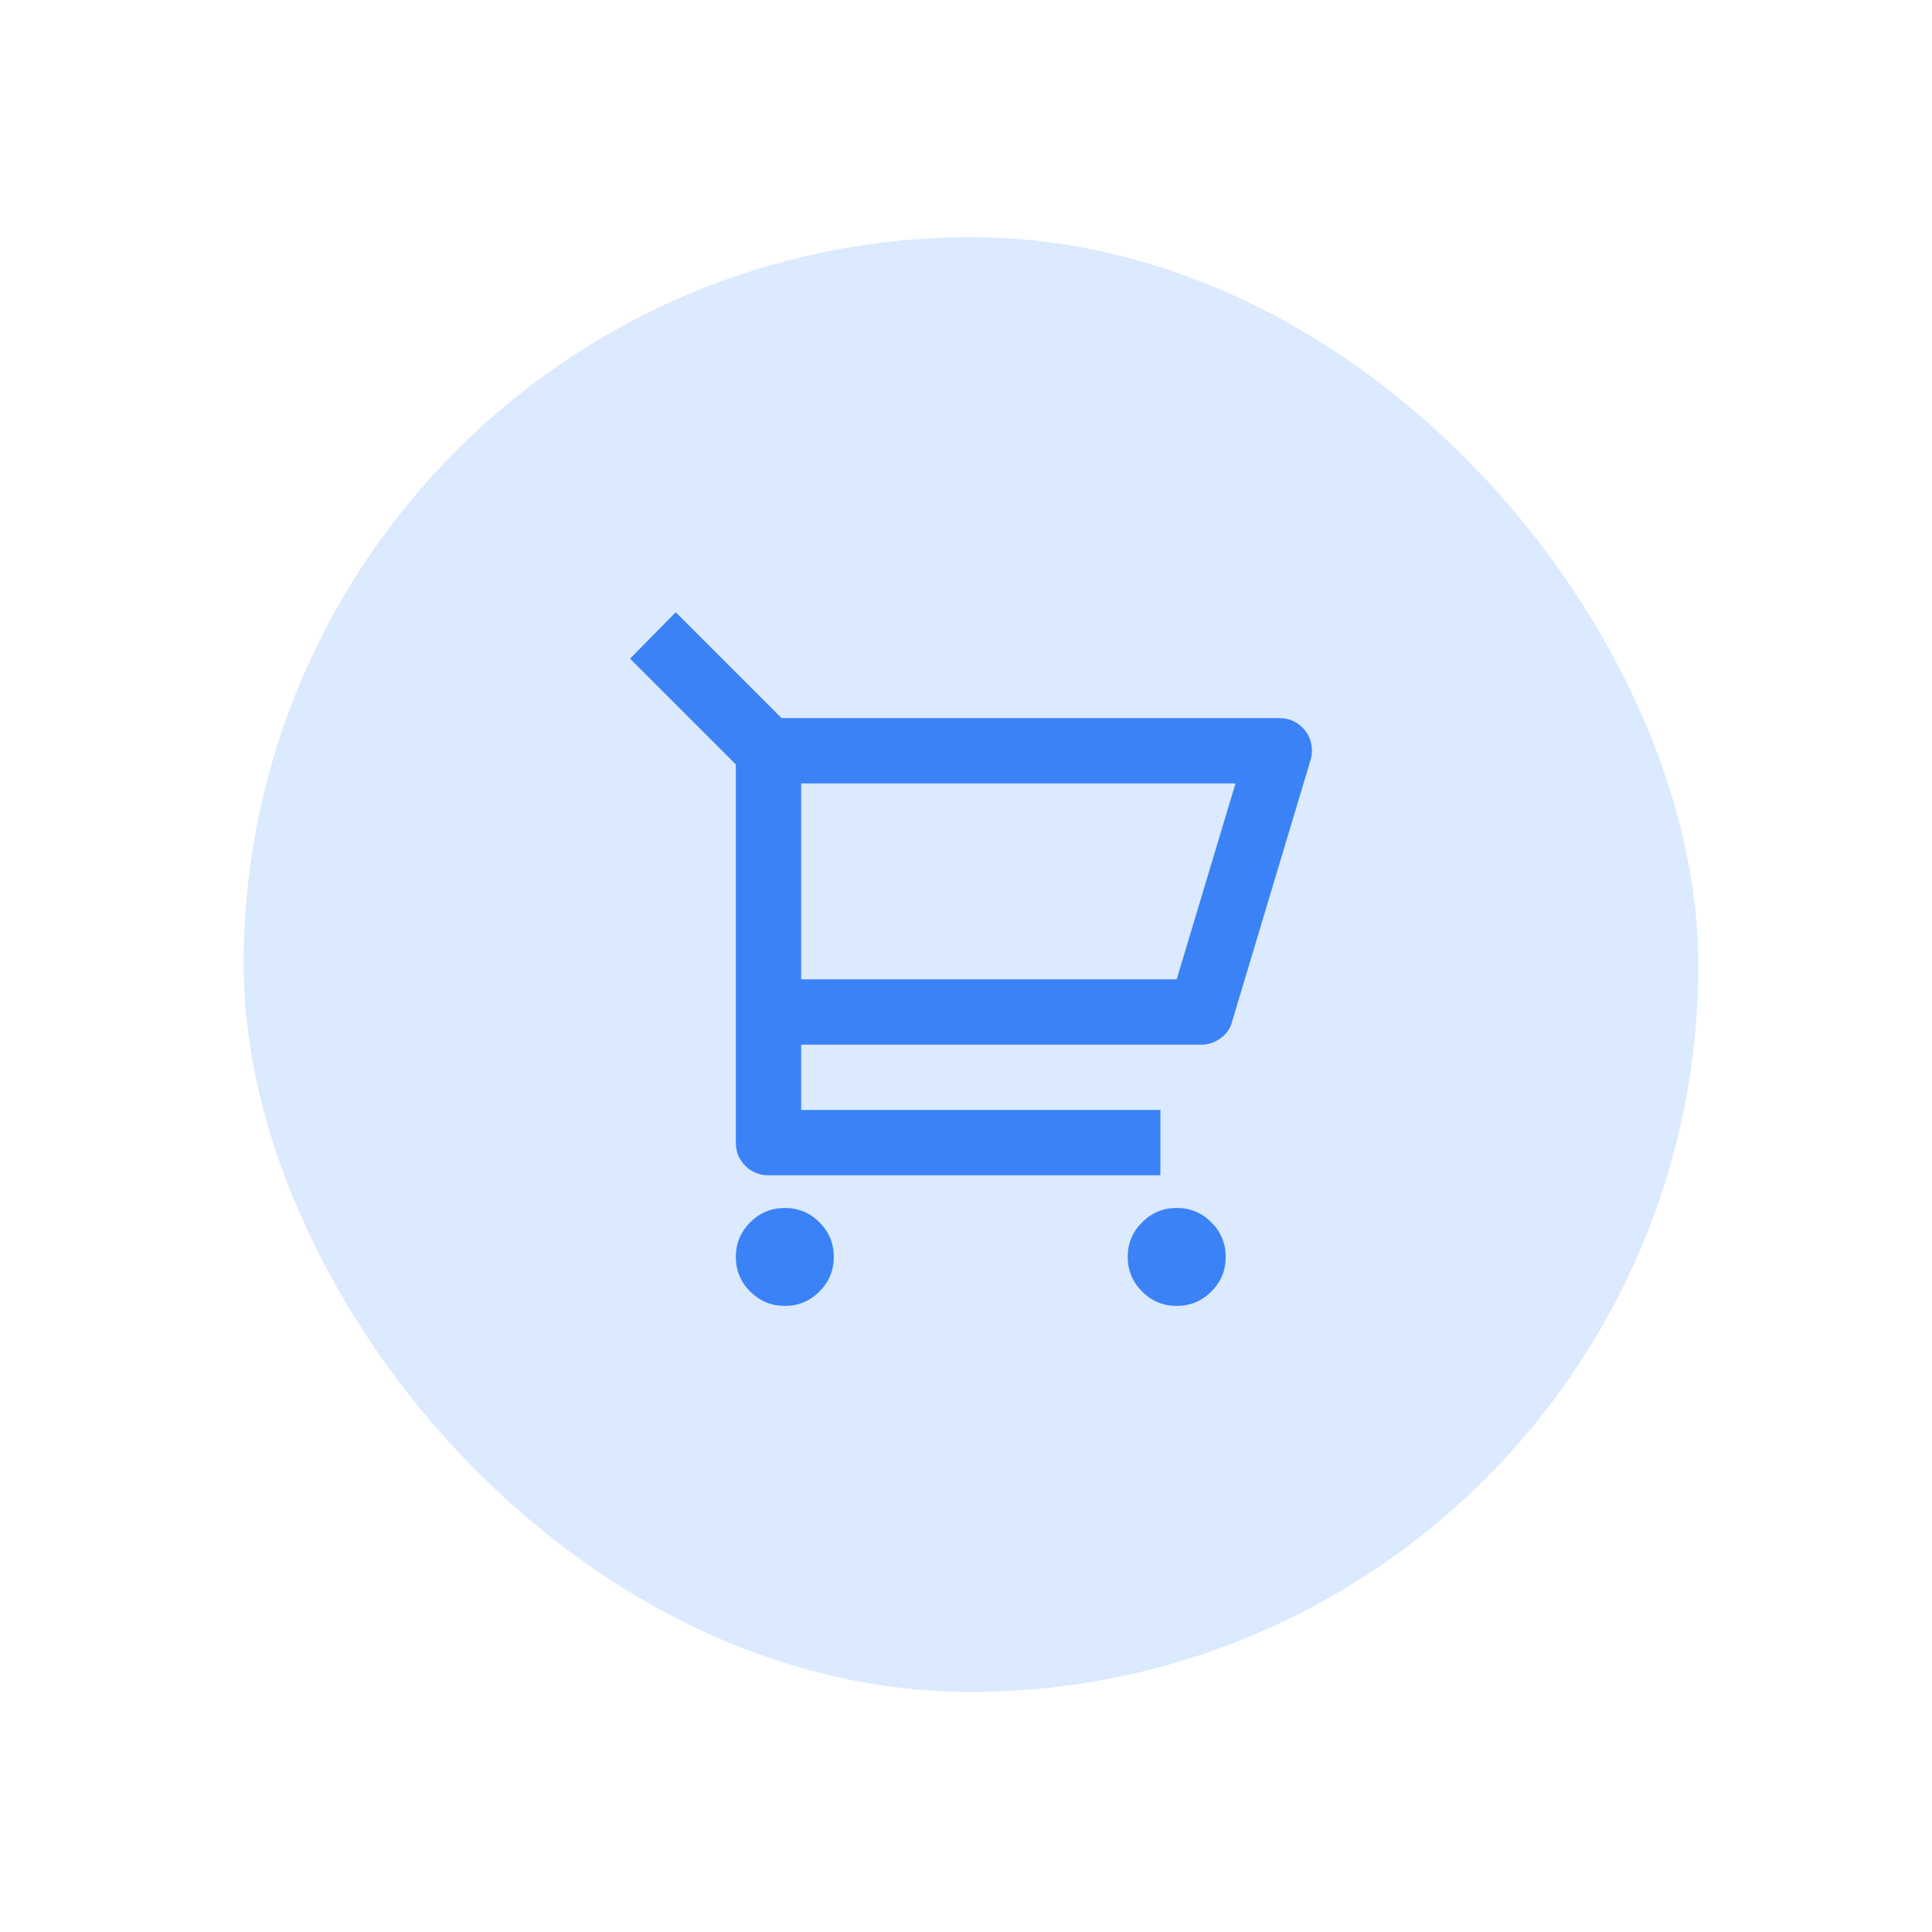 <svg width="85" height="85" viewBox="0 0 85 85" fill="none" xmlns="http://www.w3.org/2000/svg">
<rect x="10.719" y="10.437" width="64" height="64" rx="32" fill="#DBEAFE"/>
<path d="M32.374 33.633L27.719 28.978L29.73 26.938L34.385 31.593H56.282C56.684 31.593 57.024 31.732 57.302 32.009C57.58 32.287 57.719 32.627 57.719 33.029C57.719 33.164 57.7 33.298 57.661 33.432L54.213 44.926C54.136 45.233 53.969 45.482 53.71 45.673C53.452 45.865 53.159 45.961 52.834 45.961H35.248V48.834H51.052V51.708H33.811C33.408 51.708 33.068 51.569 32.791 51.291C32.513 51.013 32.374 50.673 32.374 50.271V33.633ZM35.248 34.466V43.087H51.77L54.357 34.466H35.248ZM34.529 57.455C33.935 57.455 33.428 57.244 33.006 56.823C32.585 56.401 32.374 55.894 32.374 55.3C32.374 54.706 32.585 54.198 33.006 53.777C33.428 53.355 33.935 53.145 34.529 53.145C35.123 53.145 35.631 53.355 36.052 53.777C36.474 54.198 36.684 54.706 36.684 55.3C36.684 55.894 36.474 56.401 36.052 56.823C35.631 57.244 35.123 57.455 34.529 57.455ZM51.77 57.455C51.177 57.455 50.669 57.244 50.248 56.823C49.826 56.401 49.615 55.894 49.615 55.3C49.615 54.706 49.826 54.198 50.248 53.777C50.669 53.355 51.177 53.145 51.77 53.145C52.364 53.145 52.872 53.355 53.294 53.777C53.715 54.198 53.926 54.706 53.926 55.3C53.926 55.894 53.715 56.401 53.294 56.823C52.872 57.244 52.364 57.455 51.77 57.455Z" fill="#3B82F6"/>
</svg>
